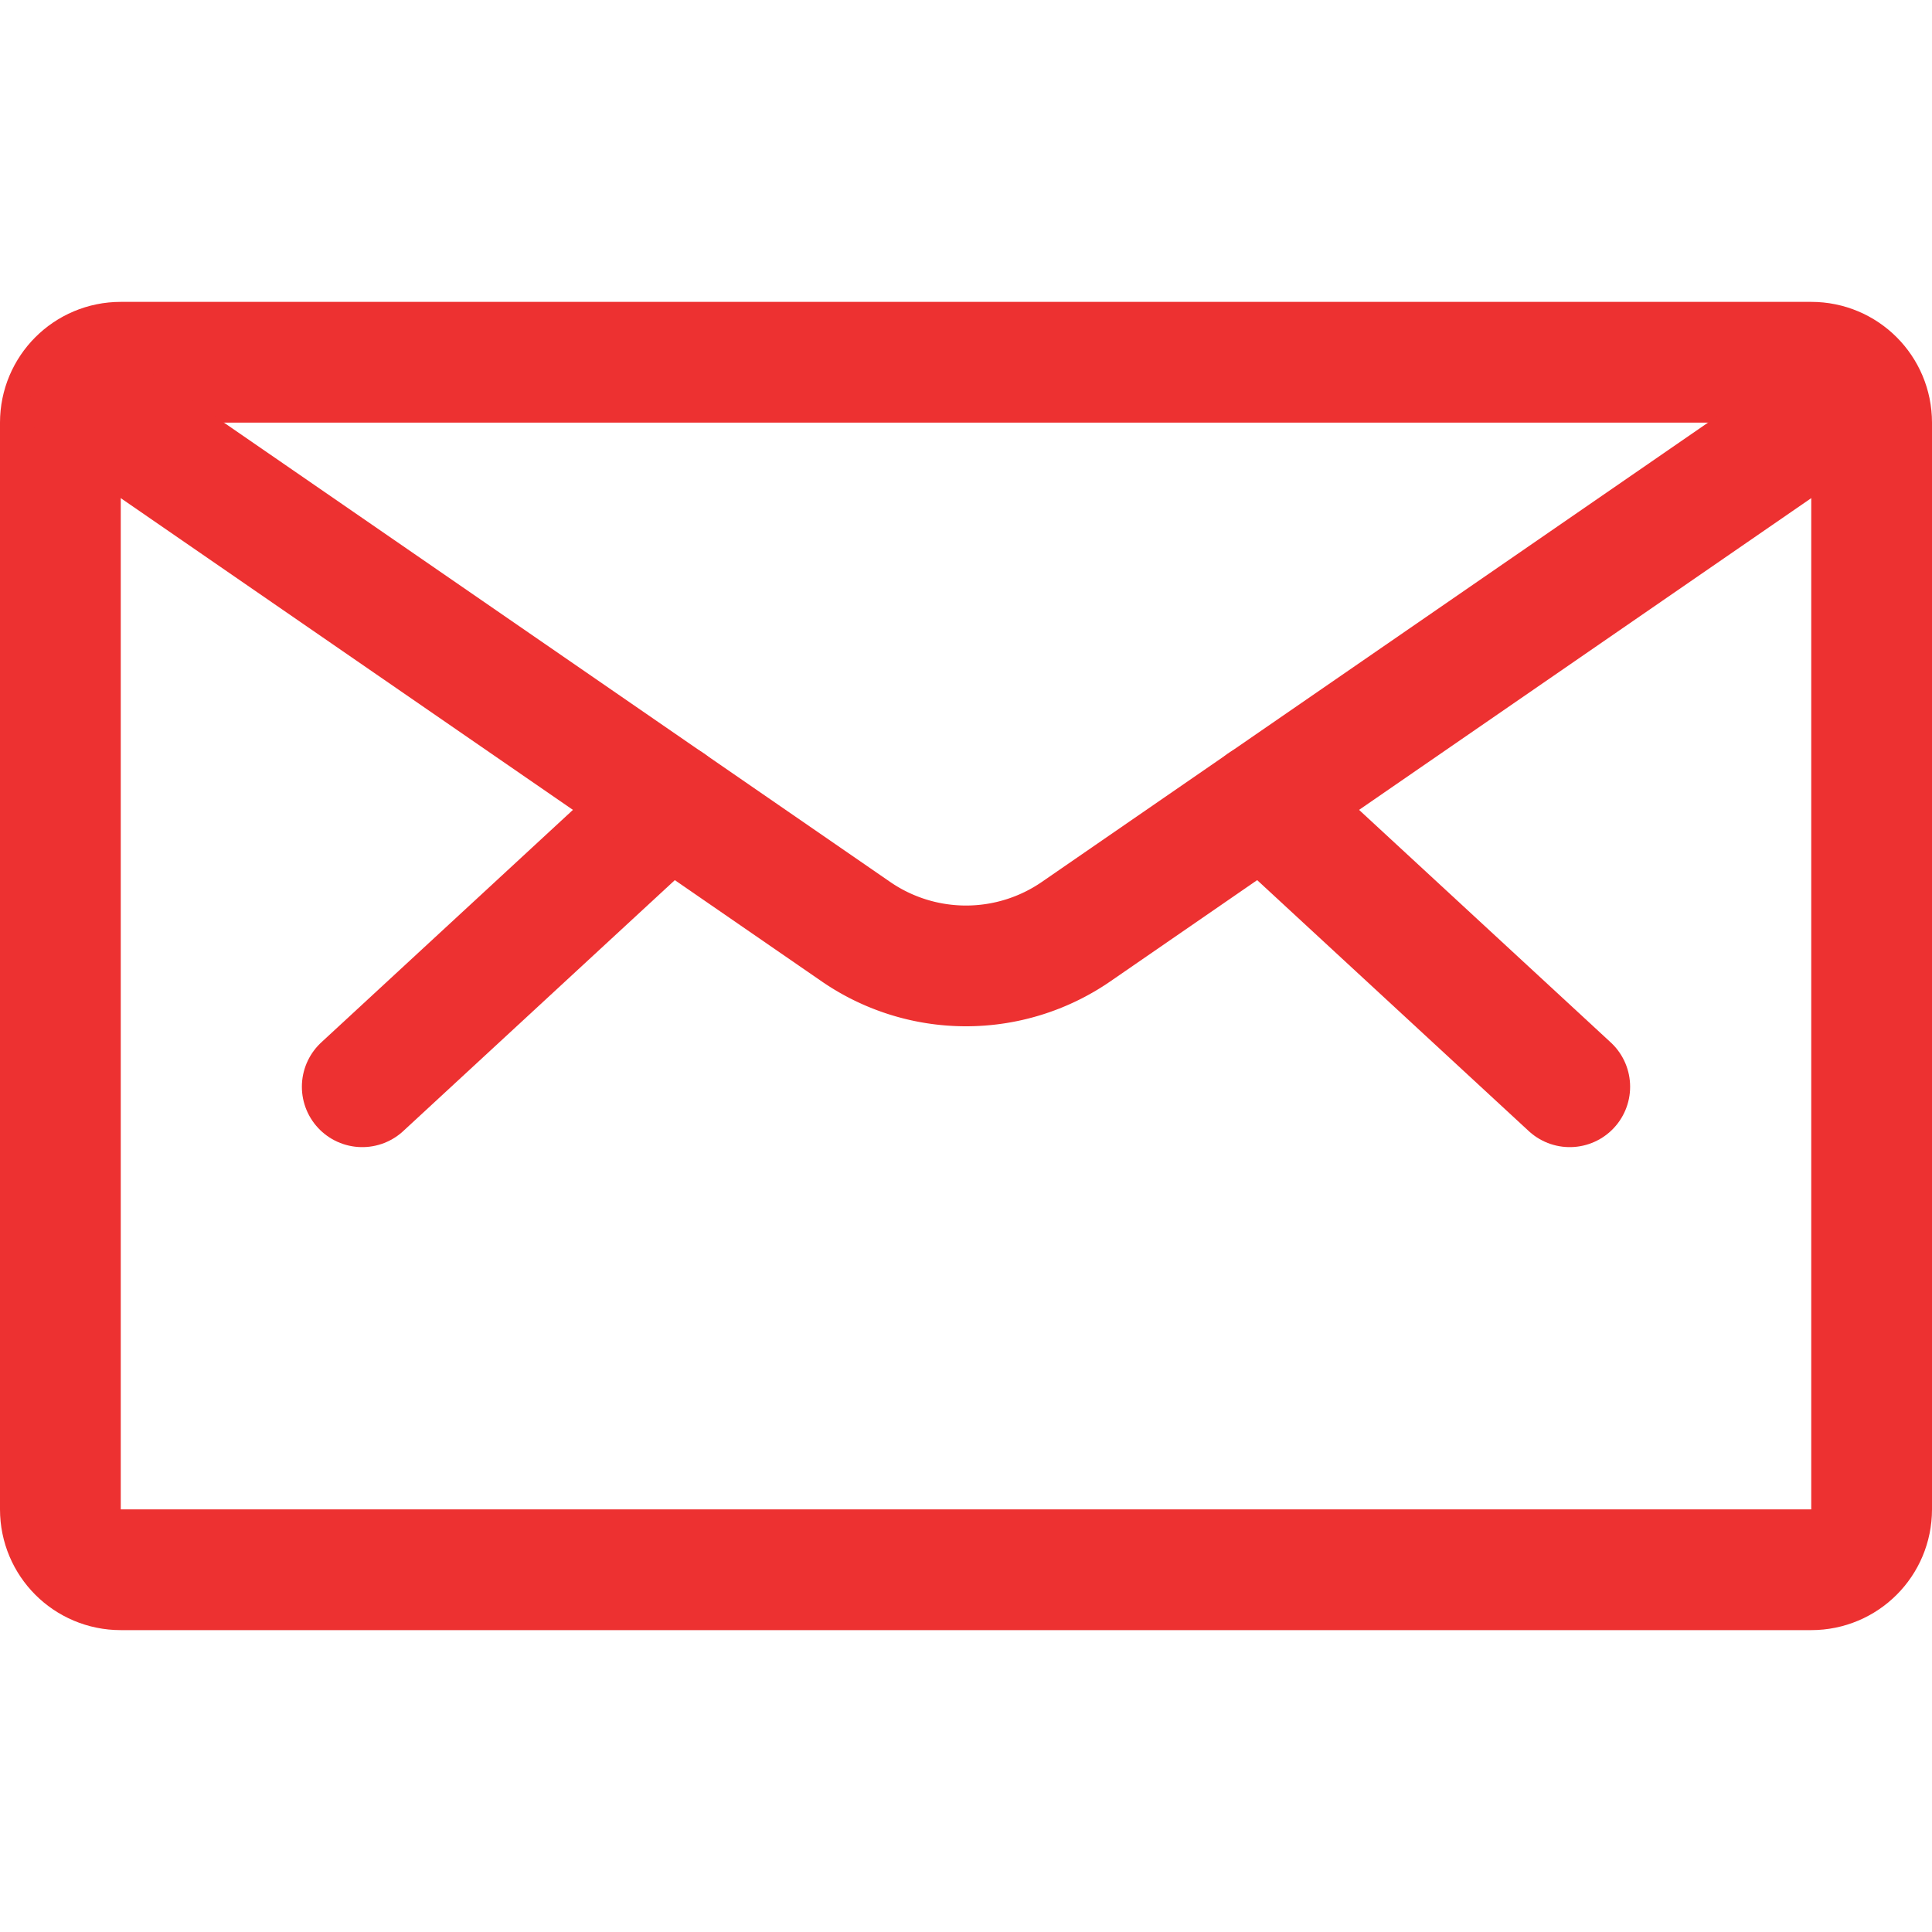 <svg viewBox="0 0 48 48" xmlns="http://www.w3.org/2000/svg" xml:space="preserve" fill-rule="evenodd" clip-rule="evenodd" stroke-linecap="round" stroke-linejoin="round"><g fill="none" stroke="#ed3131" stroke-width="3"><path d="M46.5 10.5c0-.83-.67-1.5-1.5-1.5H3c-.83 0-1.5.67-1.5 1.5v27c0 .83.67 1.5 1.5 1.5h42c.83 0 1.5-.67 1.5-1.5v-27Zm-15.13 9.45L39 27m-22.37-7.05L9 27"/><path d="M45.76 10.03 26.73 23.15a4.82 4.82 0 0 1-5.46 0L2.24 10.03"/></g></svg>